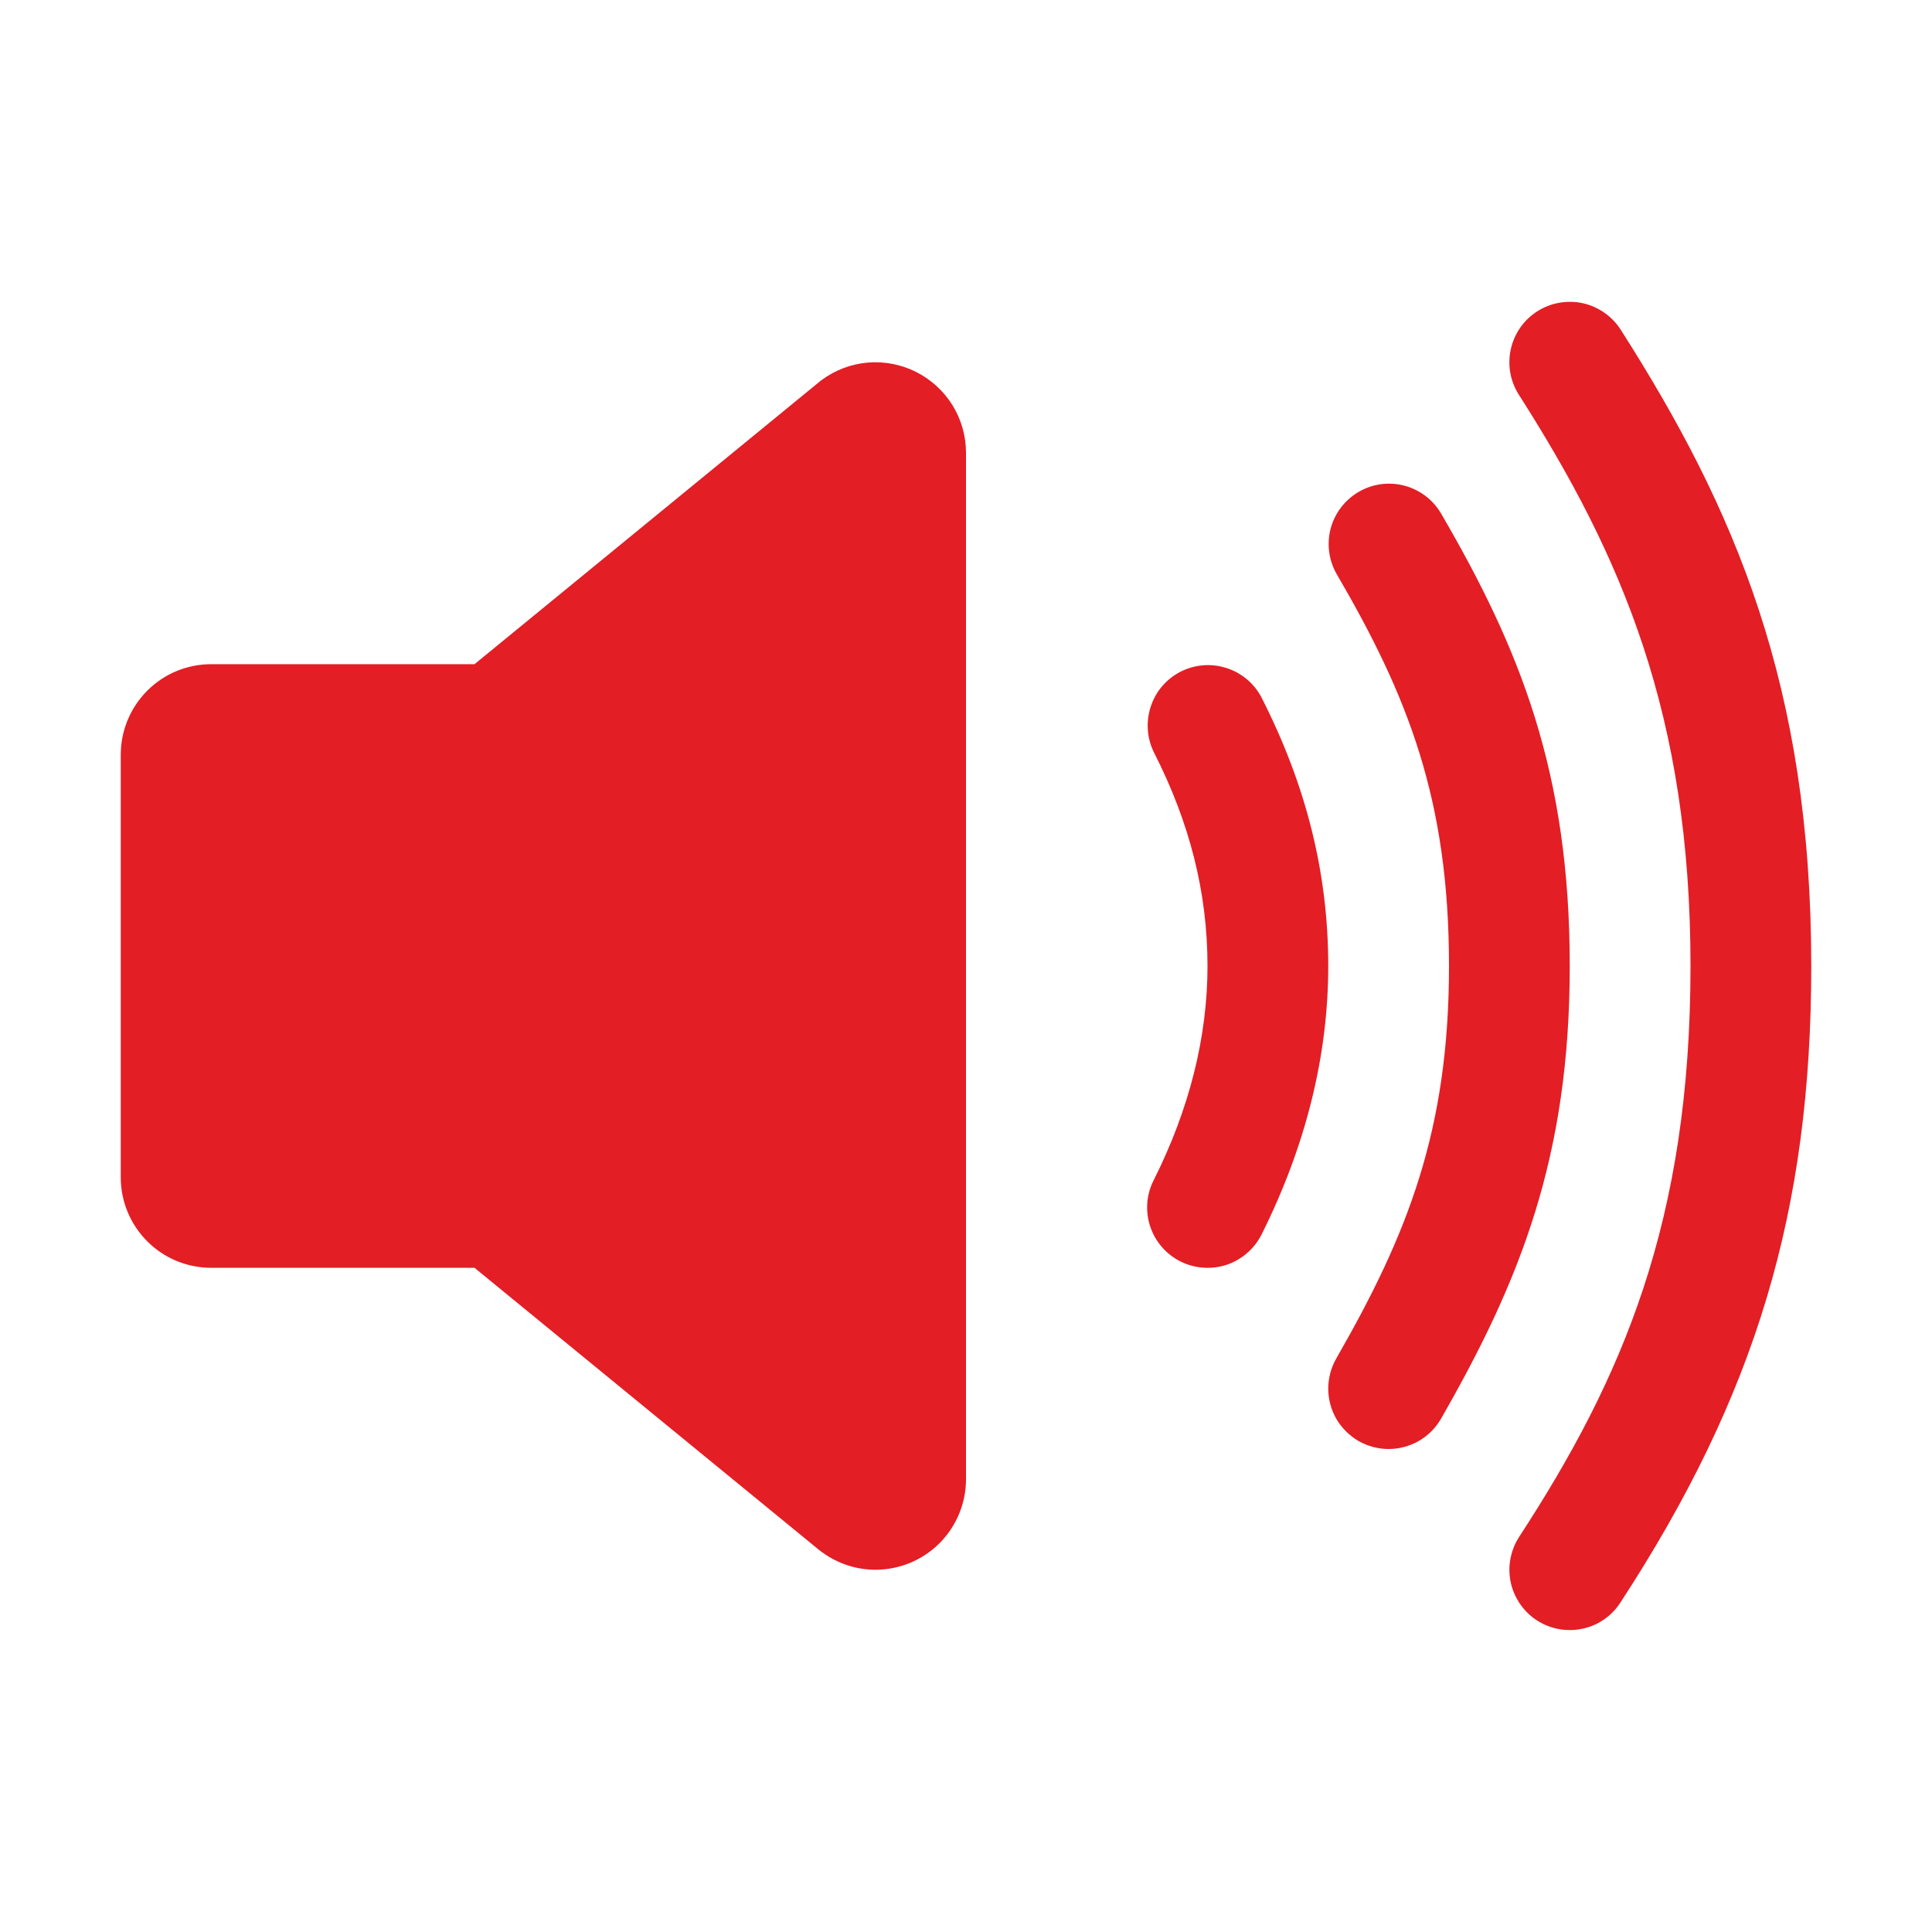 <?xml version="1.0" encoding="UTF-8"?> <svg xmlns="http://www.w3.org/2000/svg" width="18" height="18" viewBox="0 0 18 18" fill="none"> <path d="M8.156 14.625C7.977 14.625 7.802 14.567 7.657 14.46C7.649 14.455 7.641 14.449 7.634 14.443L4.421 11.812H1.969C1.745 11.812 1.53 11.724 1.372 11.565C1.214 11.407 1.125 11.193 1.125 10.969V7.031C1.125 6.808 1.214 6.593 1.372 6.435C1.53 6.276 1.745 6.188 1.969 6.188H4.421L7.633 3.558C7.641 3.551 7.648 3.545 7.656 3.54C7.782 3.447 7.931 3.391 8.086 3.378C8.242 3.365 8.398 3.396 8.537 3.466C8.676 3.537 8.793 3.644 8.875 3.777C8.957 3.91 9 4.063 9 4.219V13.781C9 14.005 8.911 14.22 8.753 14.378C8.595 14.536 8.38 14.625 8.156 14.625ZM11.25 11.812C11.154 11.812 11.06 11.788 10.976 11.741C10.892 11.694 10.822 11.627 10.771 11.545C10.721 11.463 10.692 11.37 10.688 11.274C10.684 11.178 10.704 11.083 10.748 10.997C11.081 10.334 11.25 9.661 11.25 9C11.25 8.319 11.086 7.666 10.749 7.006C10.685 6.873 10.675 6.721 10.722 6.581C10.768 6.441 10.868 6.325 10.999 6.258C11.131 6.191 11.283 6.178 11.424 6.223C11.564 6.267 11.682 6.364 11.751 6.494C12.171 7.317 12.375 8.137 12.375 9C12.375 9.839 12.164 10.681 11.753 11.503C11.706 11.596 11.634 11.674 11.545 11.729C11.457 11.784 11.354 11.813 11.25 11.812Z" fill="#E31E25"></path> <path d="M12.938 13.5C12.839 13.5 12.742 13.474 12.656 13.425C12.571 13.375 12.5 13.304 12.45 13.219C12.401 13.133 12.375 13.036 12.375 12.938C12.375 12.839 12.401 12.742 12.45 12.656C13.115 11.499 13.5 10.53 13.5 9C13.5 7.447 13.116 6.484 12.452 5.346C12.379 5.217 12.36 5.065 12.398 4.922C12.437 4.779 12.53 4.658 12.658 4.583C12.786 4.508 12.938 4.487 13.081 4.524C13.224 4.561 13.347 4.652 13.423 4.779C14.165 6.051 14.625 7.2 14.625 9C14.625 10.773 14.166 11.928 13.425 13.219C13.376 13.304 13.305 13.375 13.219 13.425C13.133 13.474 13.036 13.5 12.938 13.5V13.5Z" fill="#E31E25"></path> <path d="M14.625 15.187C14.524 15.187 14.424 15.16 14.337 15.108C14.25 15.056 14.179 14.982 14.131 14.893C14.082 14.804 14.059 14.703 14.063 14.602C14.068 14.501 14.099 14.402 14.154 14.318C15.112 12.848 15.75 11.382 15.75 9C15.75 6.662 15.111 5.181 14.151 3.678C14.111 3.615 14.084 3.546 14.071 3.473C14.058 3.4 14.06 3.326 14.076 3.253C14.092 3.181 14.122 3.113 14.164 3.052C14.206 2.992 14.26 2.94 14.323 2.9C14.385 2.861 14.454 2.833 14.527 2.821C14.6 2.808 14.675 2.809 14.747 2.825C14.819 2.841 14.887 2.871 14.948 2.914C15.009 2.956 15.06 3.01 15.1 3.072C16.165 4.742 16.875 6.389 16.875 9C16.875 11.276 16.36 12.995 15.096 14.932C15.045 15.011 14.975 15.075 14.893 15.12C14.811 15.164 14.719 15.187 14.625 15.187V15.187Z" fill="#E31E25"></path> </svg> 